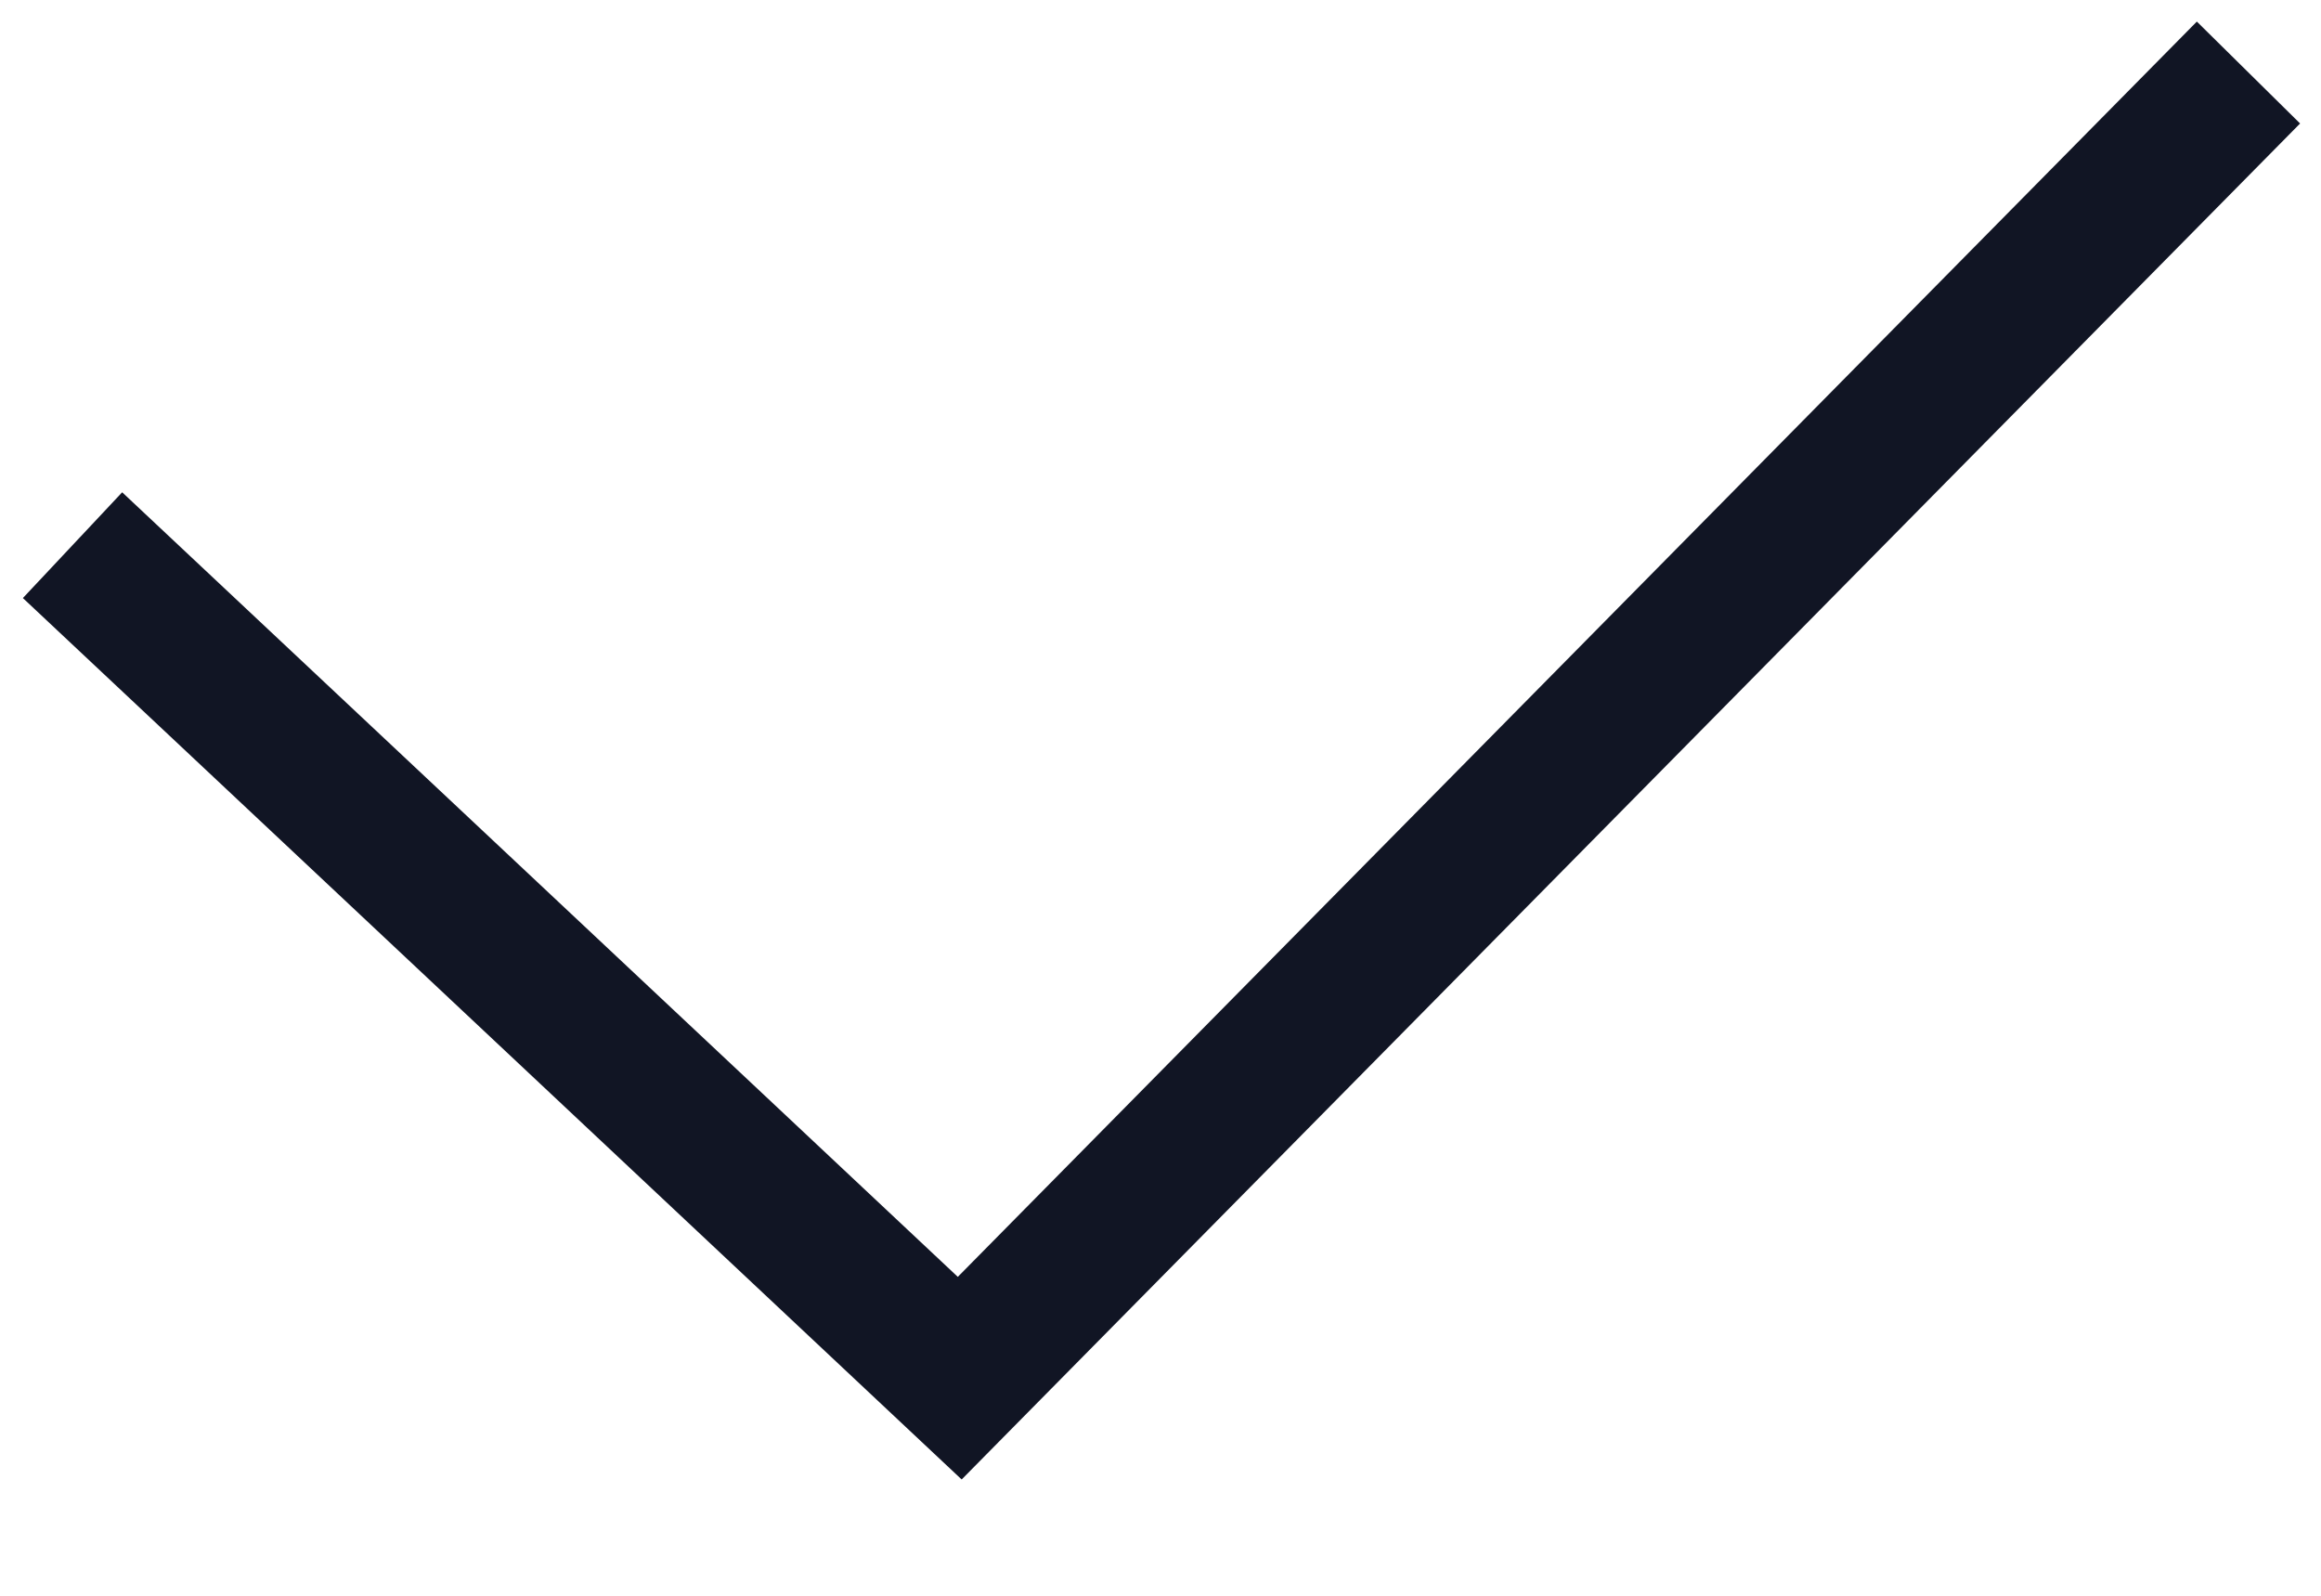 <?xml version="1.0" encoding="UTF-8"?>
<svg width="16px" height="11px" viewBox="0 0 16 11" version="1.1" xmlns="http://www.w3.org/2000/svg" xmlns:xlink="http://www.w3.org/1999/xlink">
    <title>icon / check darkblue</title>
    <g id="icon-/-check-darkblue" stroke="none" stroke-width="1" fill="none" fill-rule="evenodd">
        <polyline id="Stroke-1-Copy-8" stroke="#111524" points="0.5 3.758 6.616 9.5 15.5 0.5"></polyline>
    </g>
</svg>